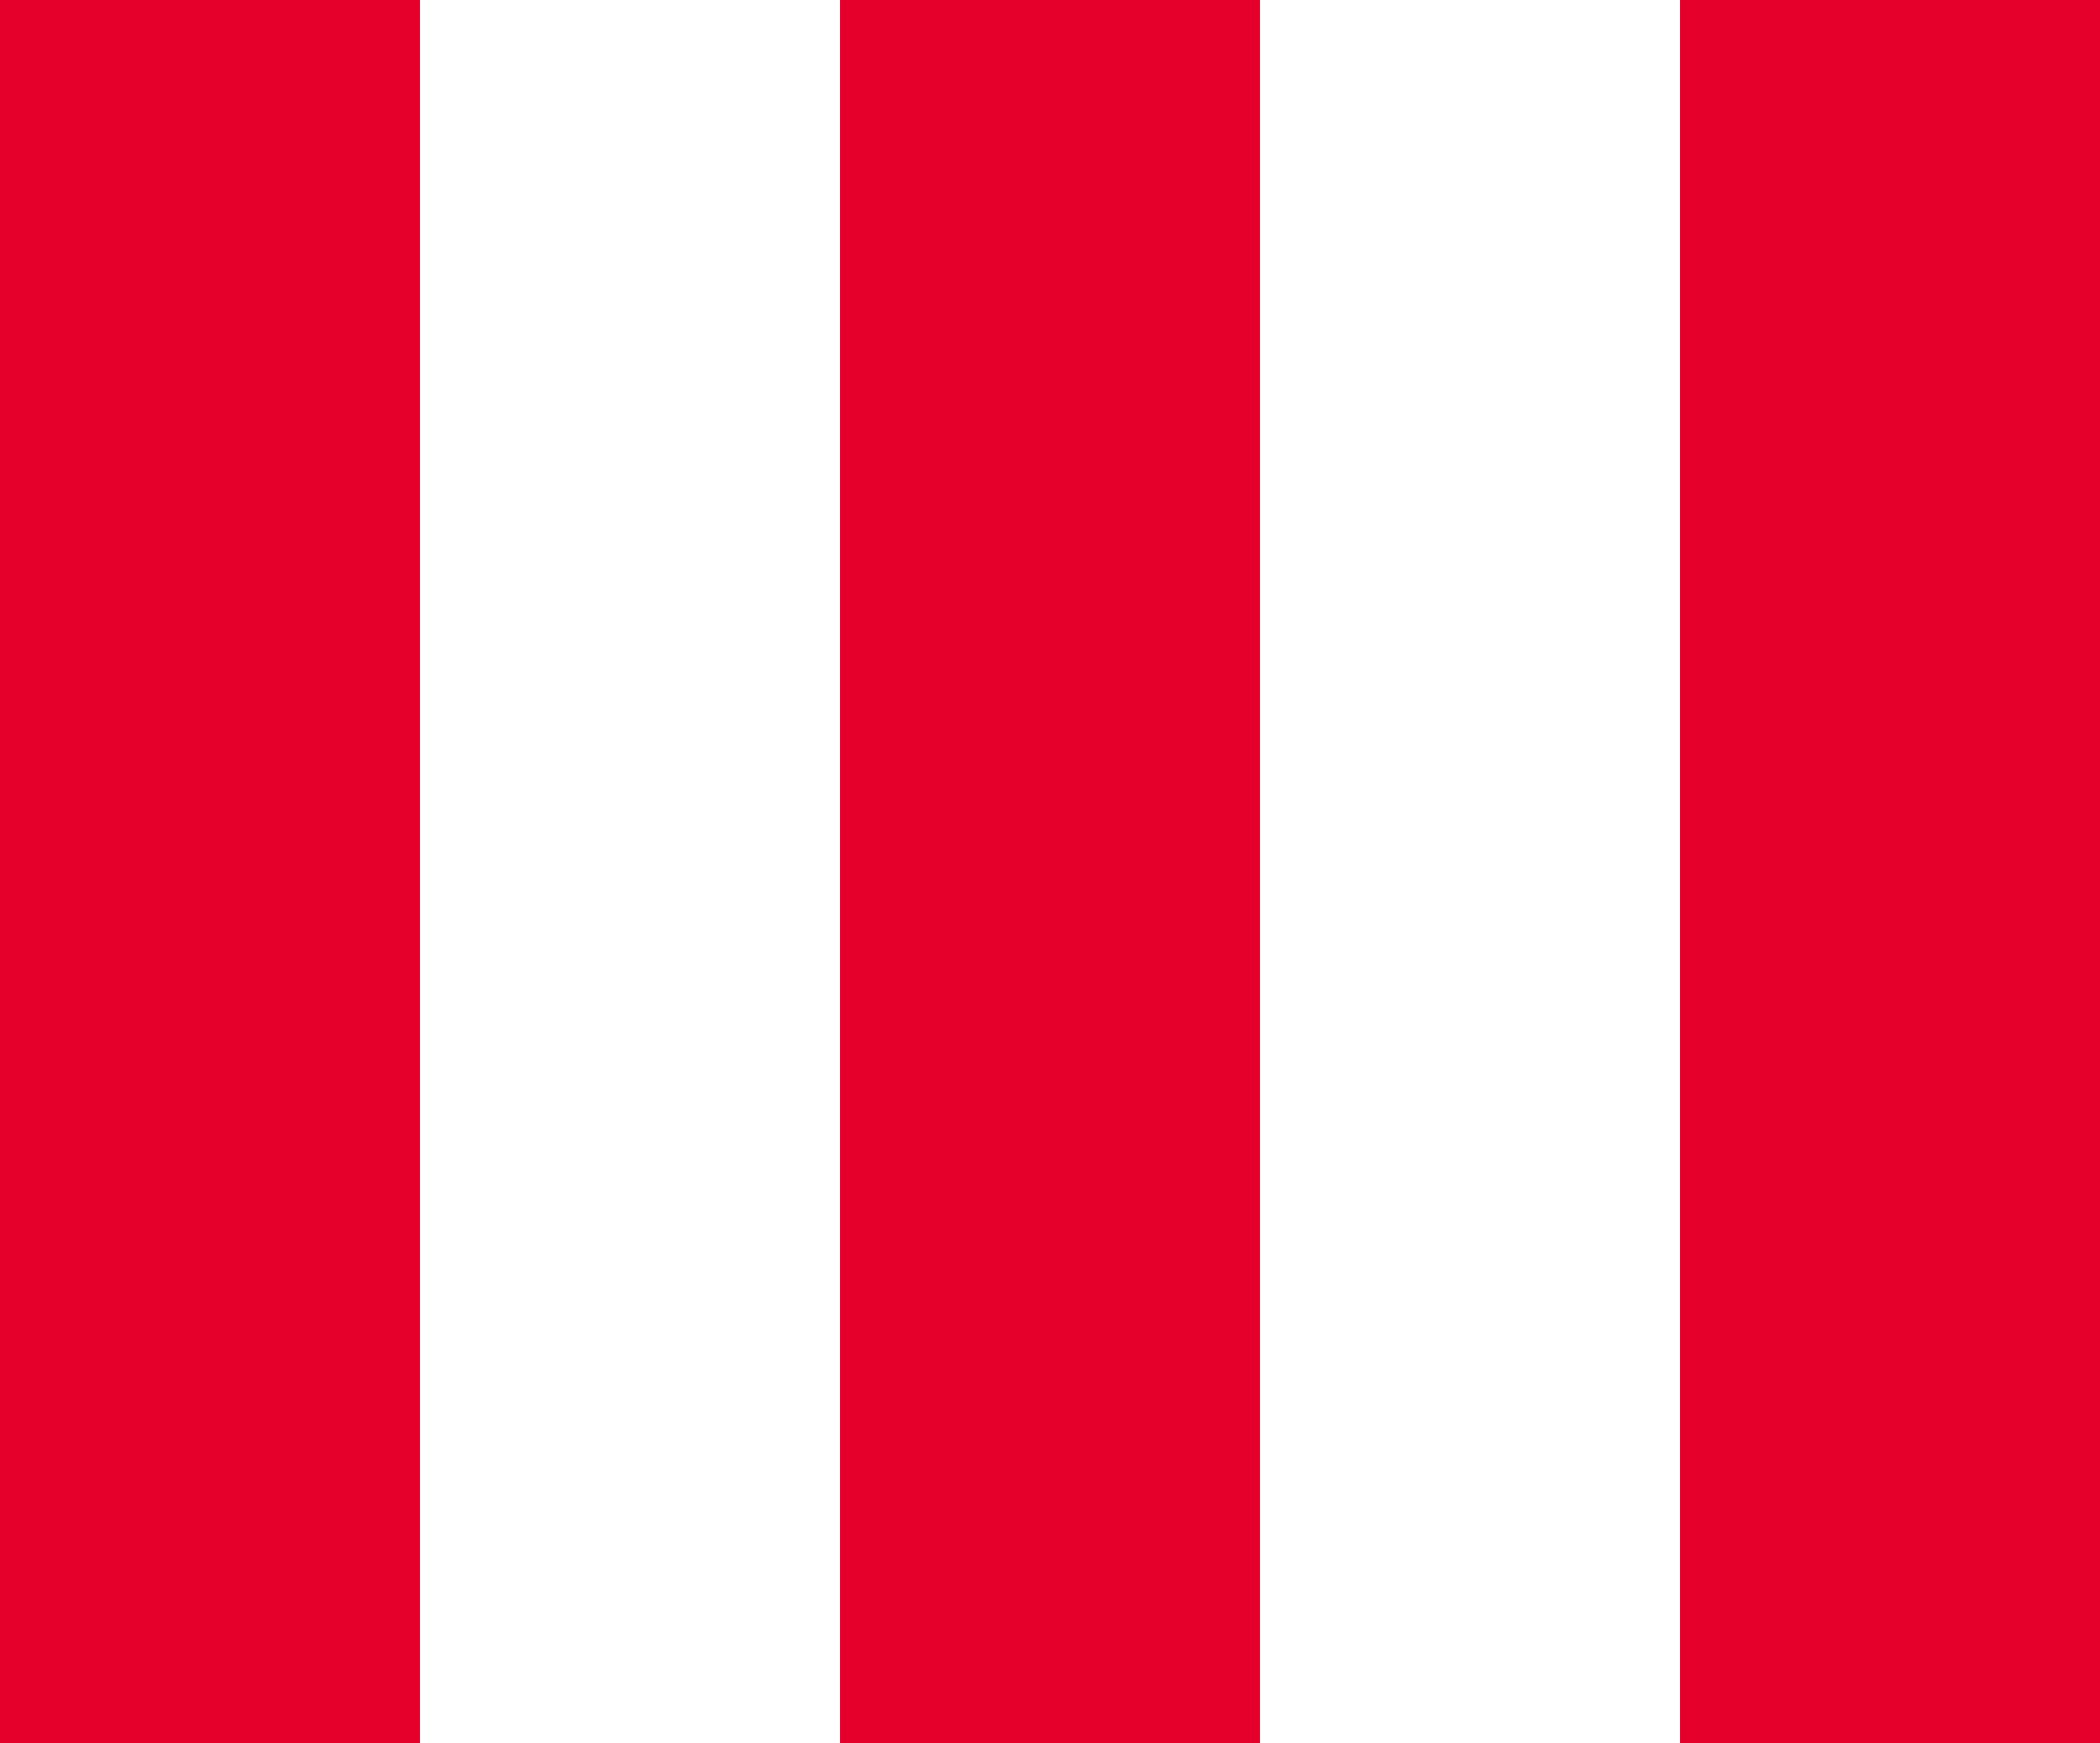 <svg width="200" height="166" viewBox="0 0 200 166" fill="none" xmlns="http://www.w3.org/2000/svg">
<rect width="40" height="166" fill="#E4002B"/>
<rect x="80" width="40" height="166" fill="#E4002B"/>
<rect x="160" width="40" height="166" fill="#E4002B"/>
</svg>
